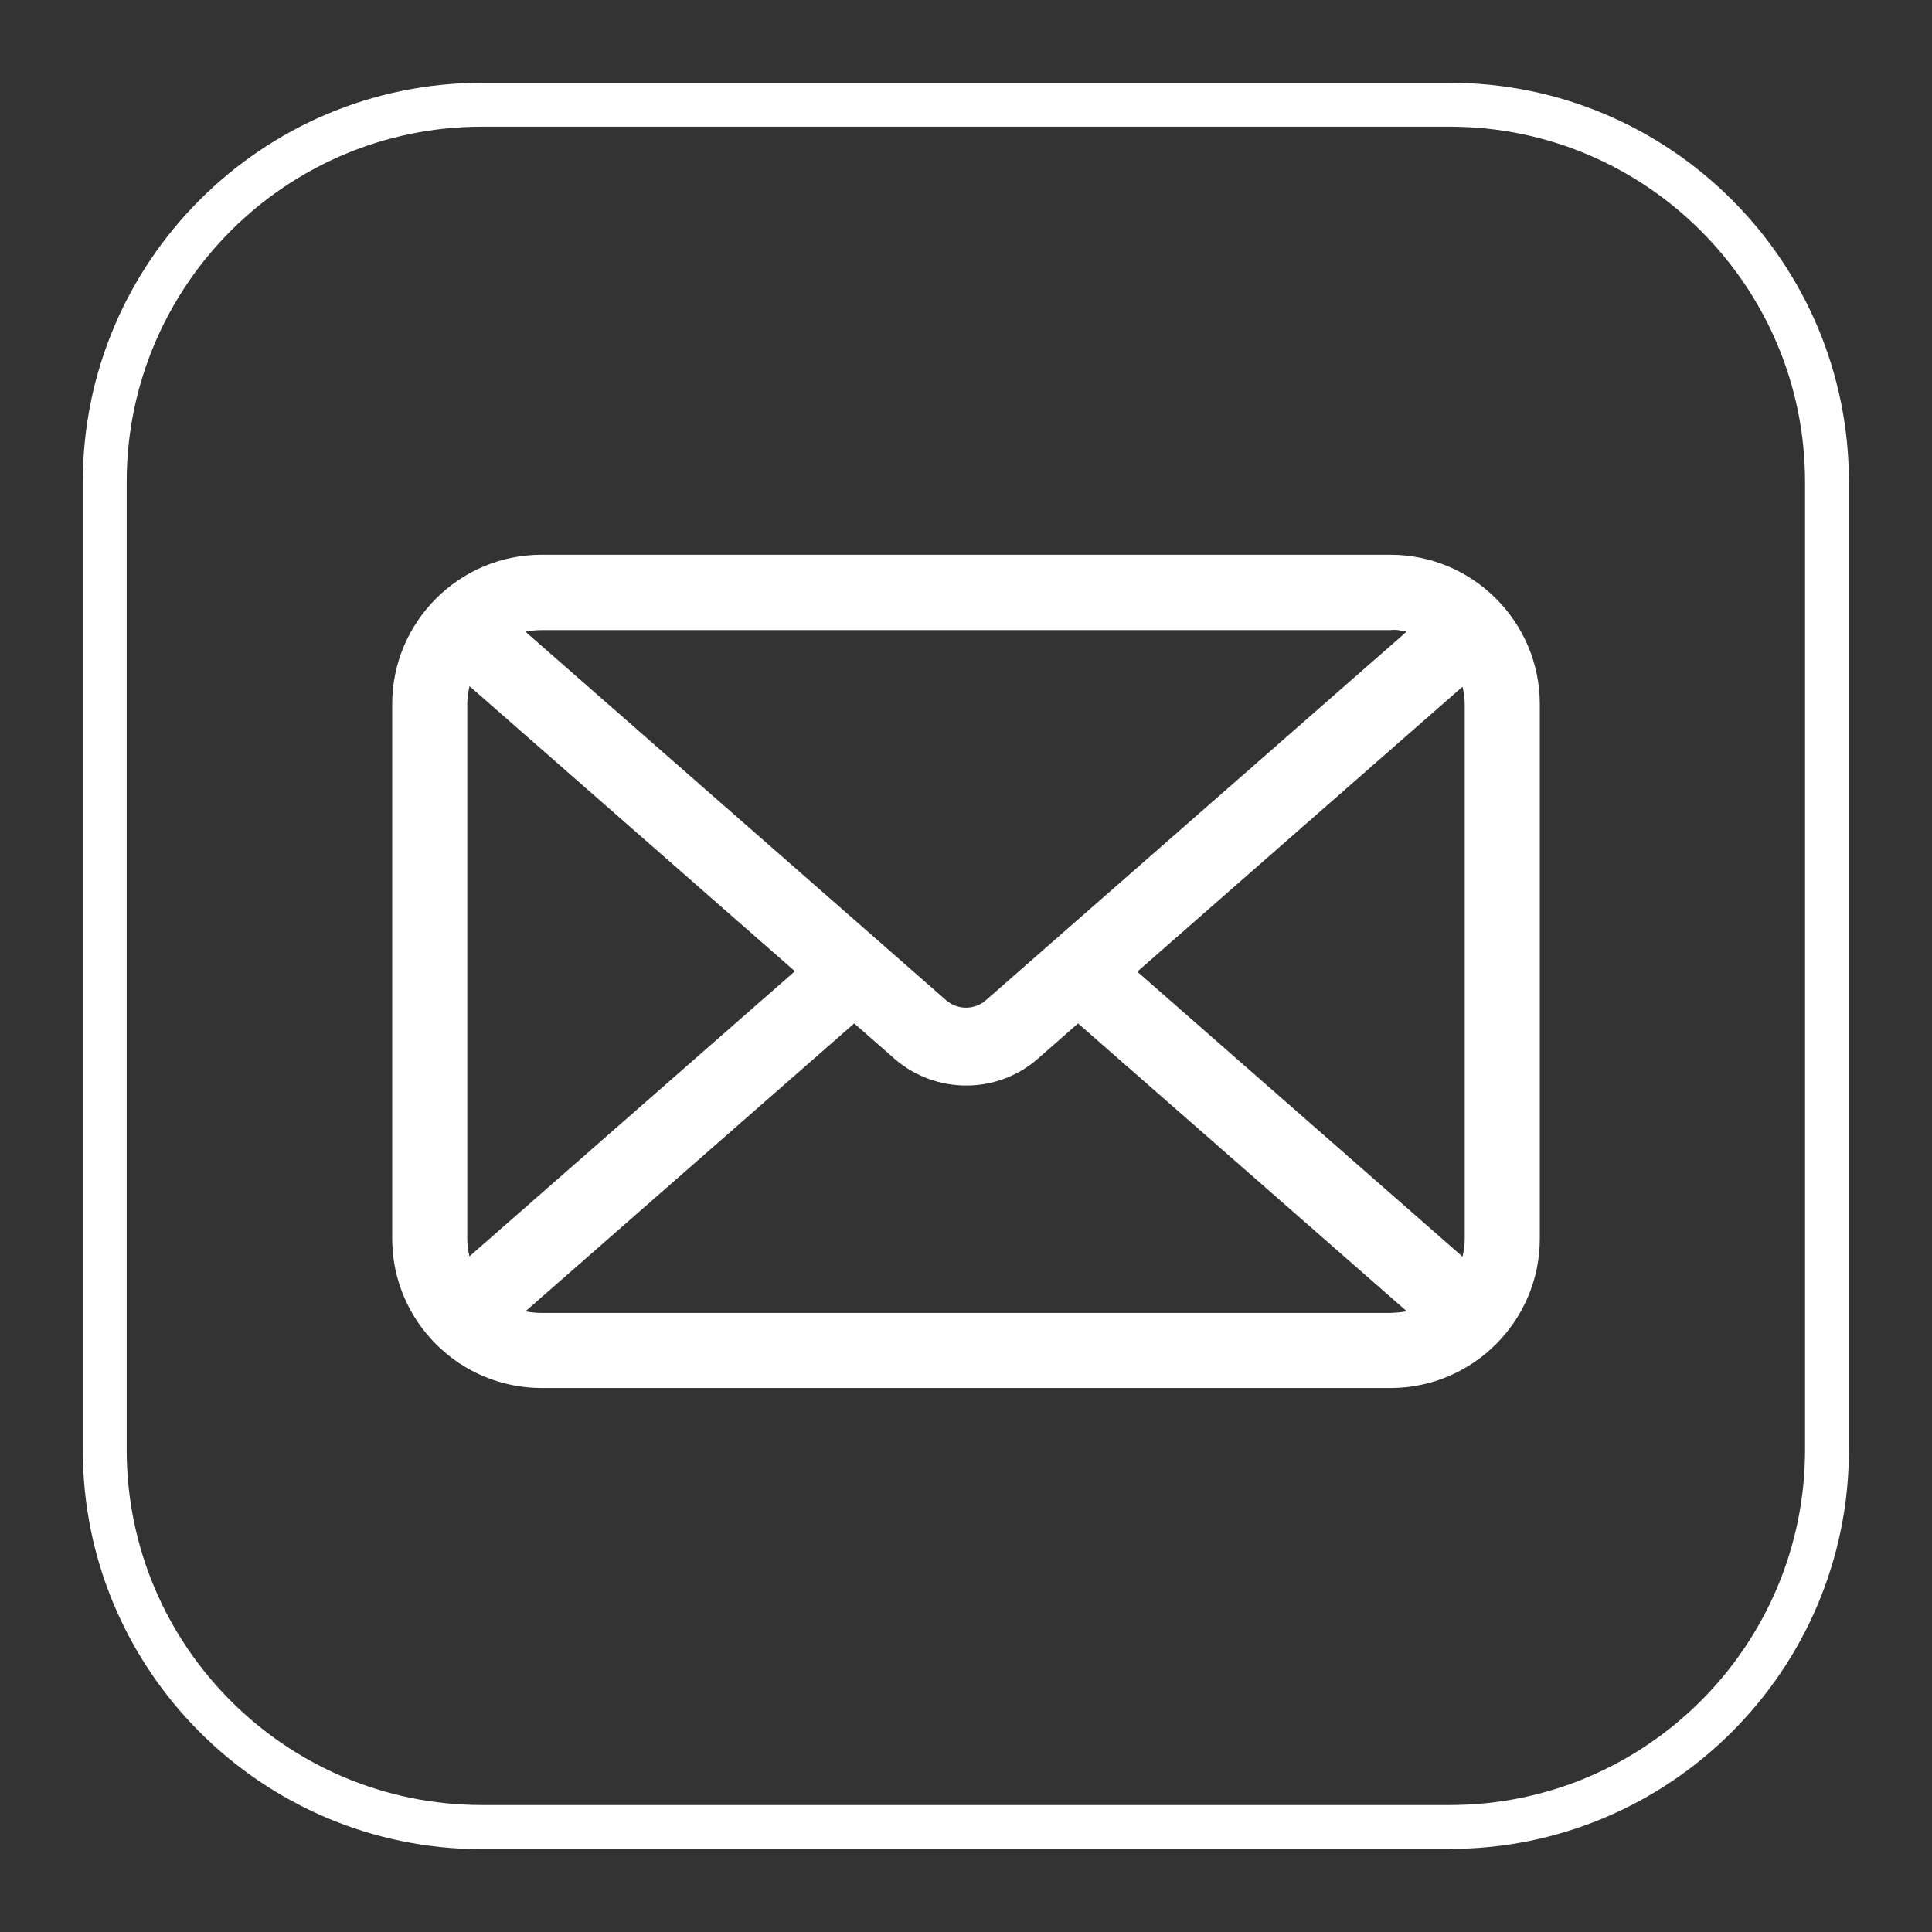 <?xml version="1.0" encoding="UTF-8"?>
<svg id="Layer_1" data-name="Layer 1" xmlns="http://www.w3.org/2000/svg" viewBox="0 0 70 70">
  <rect x="0" y="0" width="70" height="70" fill="#333333" stroke="none"/>
  <defs>
    <style>
      .cls-1 {
        fill: #fff;
      }
    </style>
  </defs>
  <path class="cls-1" d="M52.54,67H17.46c-7.98,0-14.46-6.49-14.46-14.46V17.46c0-7.98,6.49-14.46,14.46-14.46h35.07c7.98,0,14.46,6.49,14.46,14.46v35.07c0,7.98-6.49,14.46-14.46,14.46ZM17.46,4.59c-7.1,0-12.87,5.77-12.87,12.87v35.07c0,7.1,5.77,12.87,12.87,12.87h35.07c7.1,0,12.87-5.78,12.87-12.87V17.46c0-7.1-5.78-12.87-12.87-12.87H17.46Z"/>
  <path id="Path_236" data-name="Path 236" class="cls-1" d="M50.38,20.46h-30.76c-2.79,0-5.05,2.26-5.05,5.05v19.37c0,2.79,2.26,5.05,5.05,5.05h30.76c2.79,0,5.05-2.26,5.05-5.05v-19.37c0-2.79-2.26-5.05-5.05-5.05M53.43,25.51v19.37c0,.44-.09.86-.27,1.26l-12.5-10.95,12.5-10.95c.18.4.27.83.27,1.26M50.38,22.47c.44,0,.88.1,1.28.28l-15.71,13.76c-.55.48-1.36.48-1.91,0l-15.71-13.76c.4-.19.84-.28,1.28-.28h30.76ZM16.84,46.14c-.18-.4-.27-.83-.27-1.26v-19.37c0-.44.09-.87.27-1.26l12.5,10.95-12.5,10.95ZM19.62,47.93c-.44,0-.88-.1-1.28-.28l12.61-11.04,1.7,1.5c1.35,1.17,3.35,1.17,4.7,0l1.7-1.5,12.61,11.04c-.4.19-.84.28-1.28.28h-30.76Z"/>
  <path class="cls-1" d="M50.38,50.29h-30.76c-2.98,0-5.41-2.43-5.41-5.41v-19.37c0-2.98,2.43-5.41,5.41-5.41h30.76c2.98,0,5.41,2.43,5.41,5.41v19.37c0,2.98-2.43,5.41-5.41,5.41ZM19.62,20.82c-2.59,0-4.69,2.11-4.69,4.7v19.37c0,2.59,2.11,4.69,4.69,4.69h30.76c2.59,0,4.69-2.11,4.69-4.7v-19.37c0-2.59-2.11-4.69-4.69-4.69h-30.76ZM19.62,48.29c-.5,0-.98-.11-1.43-.32l-.5-.23,13.26-11.61,1.94,1.7c1.2,1.05,3.02,1.05,4.23,0l1.94-1.7,13.26,11.61-.5.23c-.44.21-.94.32-1.43.32h-30.77ZM19.04,47.51c.19.04.38.06.58.06h30.77c.16-.01.39-.02.58-.06l-11.91-10.43-1.47,1.29c-1.47,1.28-3.69,1.28-5.17,0l-1.47-1.29-11.91,10.43ZM16.72,46.73l-.2-.44c-.2-.44-.31-.92-.31-1.41v-19.37c0-.49.1-.96.31-1.41l.2-.44,13.17,11.53-13.17,11.53ZM17.01,24.87c-.05.21-.08.42-.08.64v19.37c0,.22.03.43.08.64l11.79-10.33-11.79-10.33ZM53.28,46.73l-13.17-11.53,13.17-11.53.2.44c.2.45.31.92.31,1.41v19.37c0,.49-.1.96-.31,1.41l-.2.44ZM41.2,35.2l11.79,10.33c.05-.21.08-.42.08-.64v-19.37c0-.22-.03-.43-.08-.64l-11.79,10.33ZM35,37.22c-.43,0-.85-.15-1.19-.44l-16.12-14.12.5-.23c.44-.21.94-.32,1.43-.32h30.77c.49,0,.98.11,1.43.32l.5.23-16.12,14.12c-.34.3-.77.44-1.19.44ZM19.04,22.89l15.24,13.35c.41.36,1.03.36,1.44,0l15.24-13.35c-.19-.04-.36-.09-.58-.06h-30.77c-.19,0-.39.02-.58.06Z"/>
</svg>